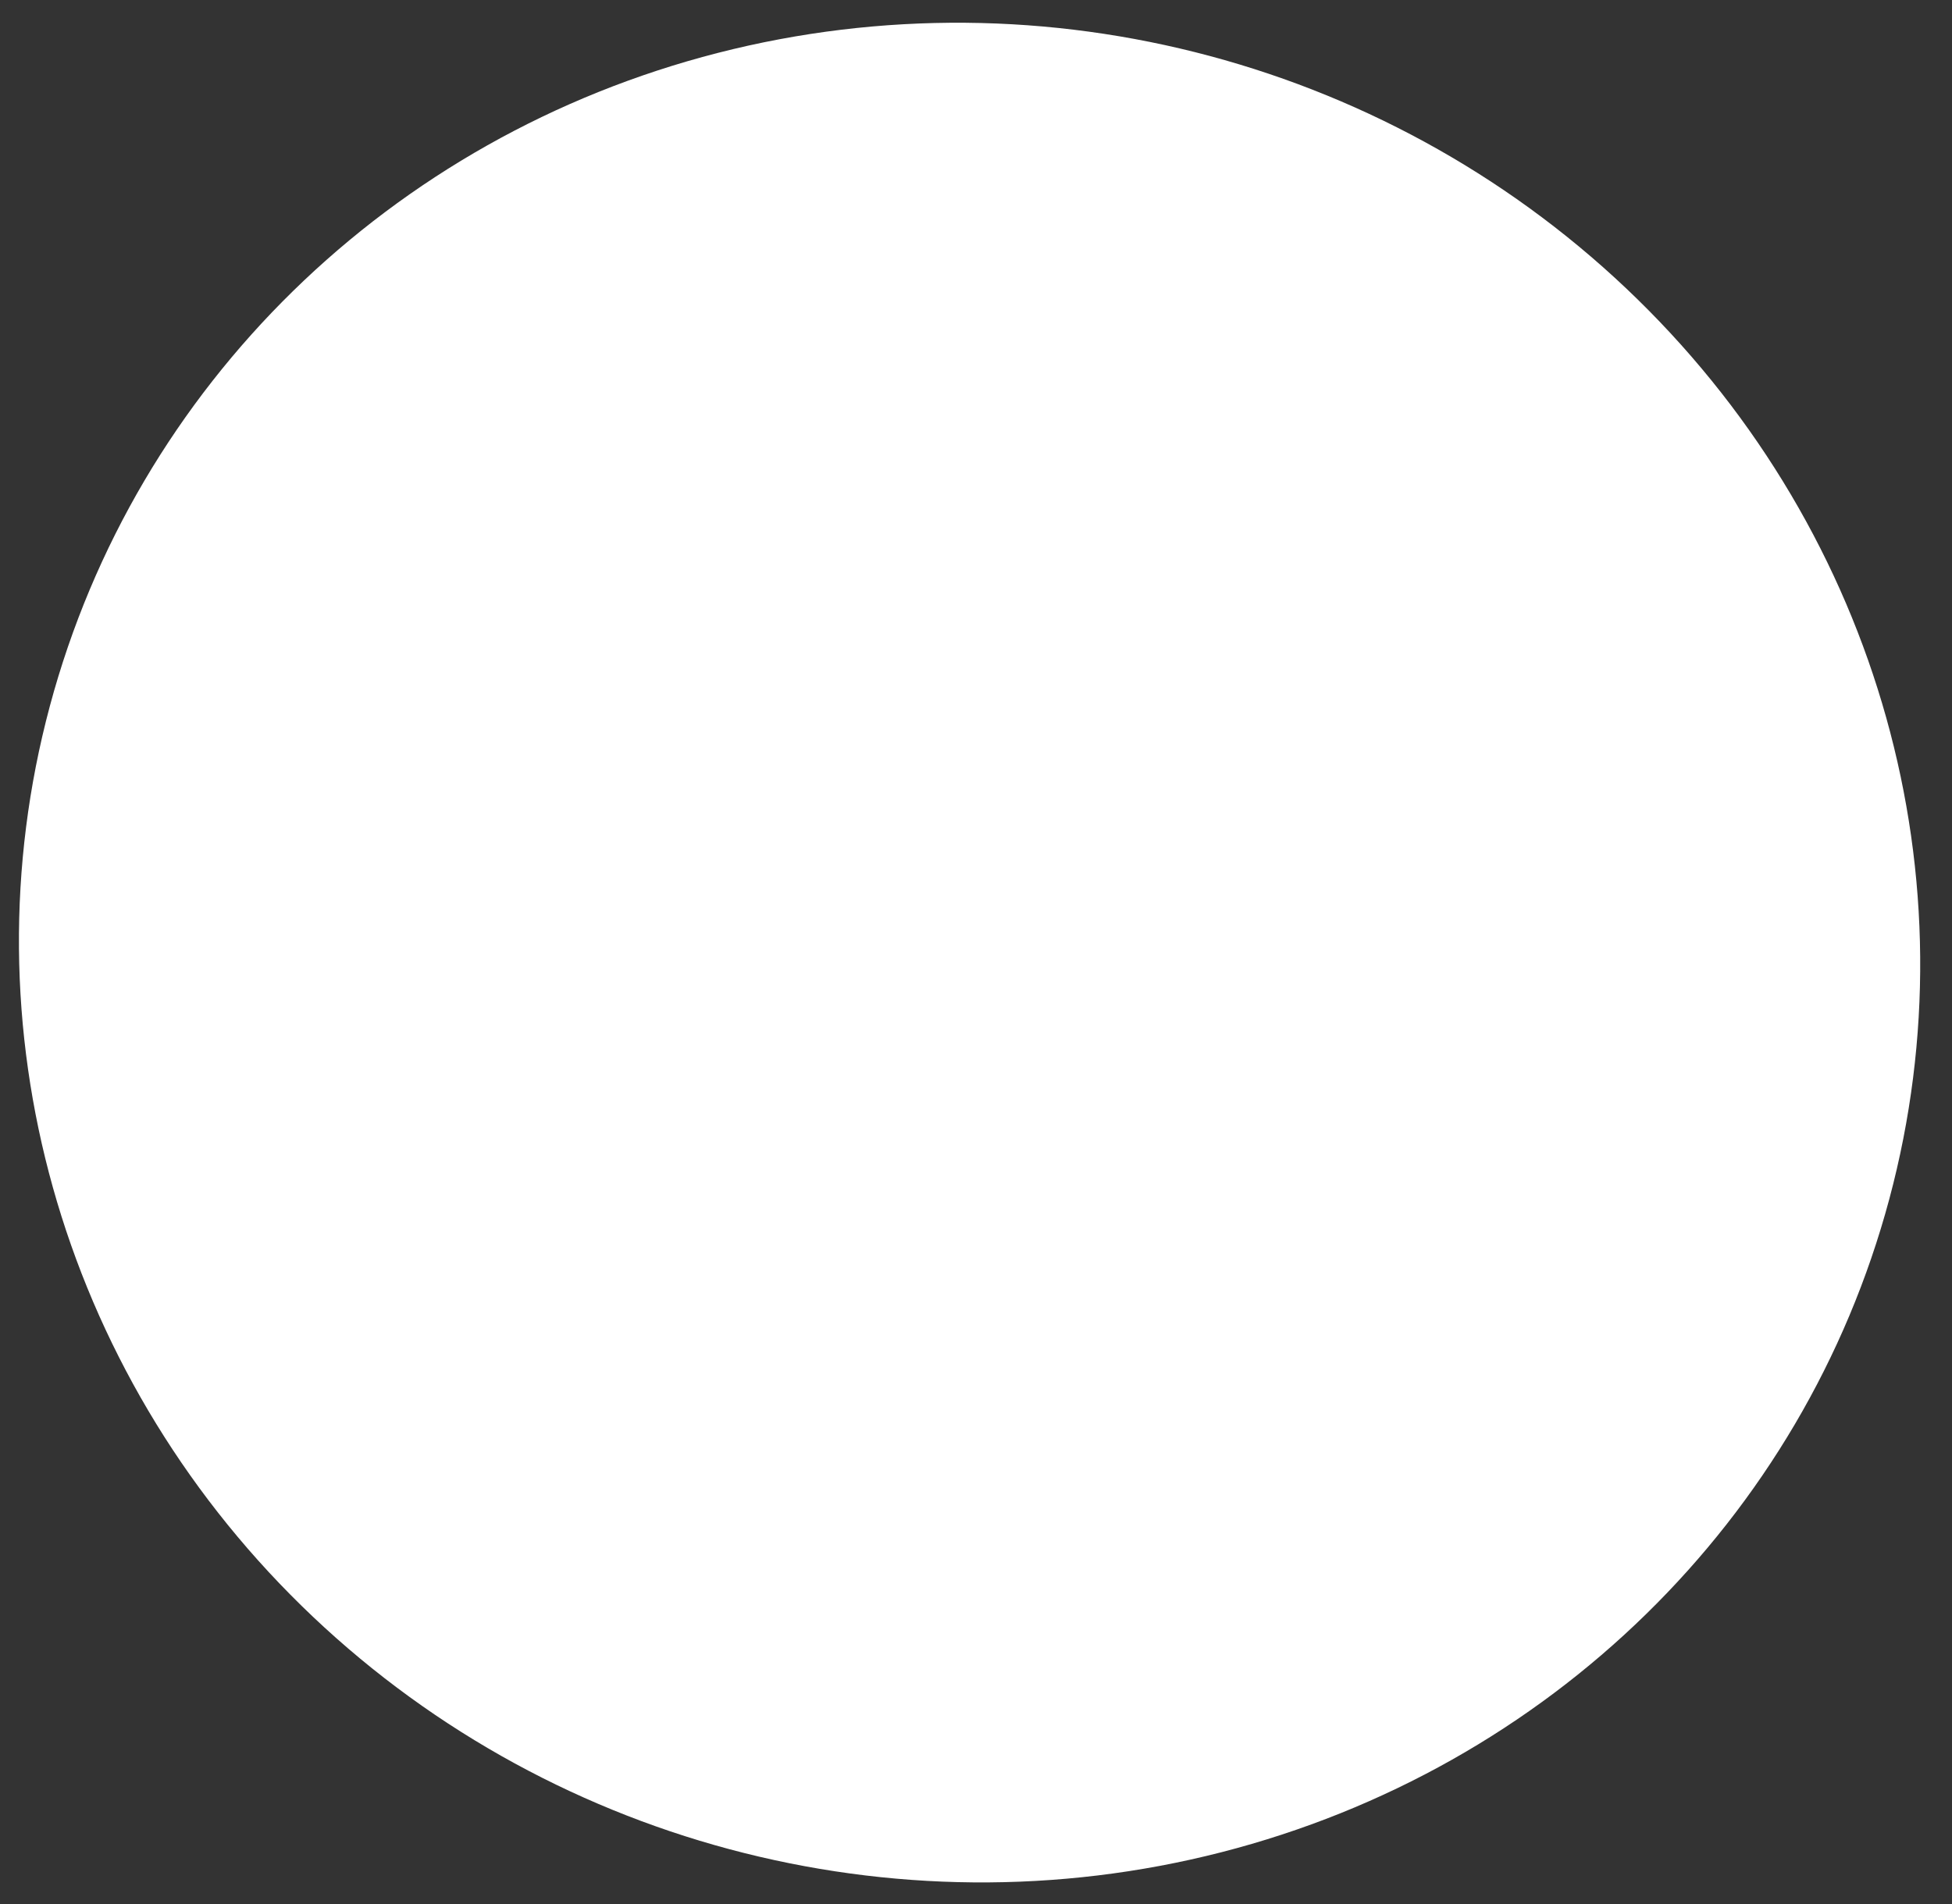 <?xml version="1.0" encoding="UTF-8"?> <svg xmlns="http://www.w3.org/2000/svg" width="41" height="40" viewBox="0 0 41 40" fill="none"><rect x="0" y="0" width="41" height="40" fill="#333333" stroke="none"/> <ellipse cx="20.365" cy="20.012" rx="20" ry="19.5" transform="rotate(-165 20.365 20.012)" fill="white"></ellipse> </svg> 
